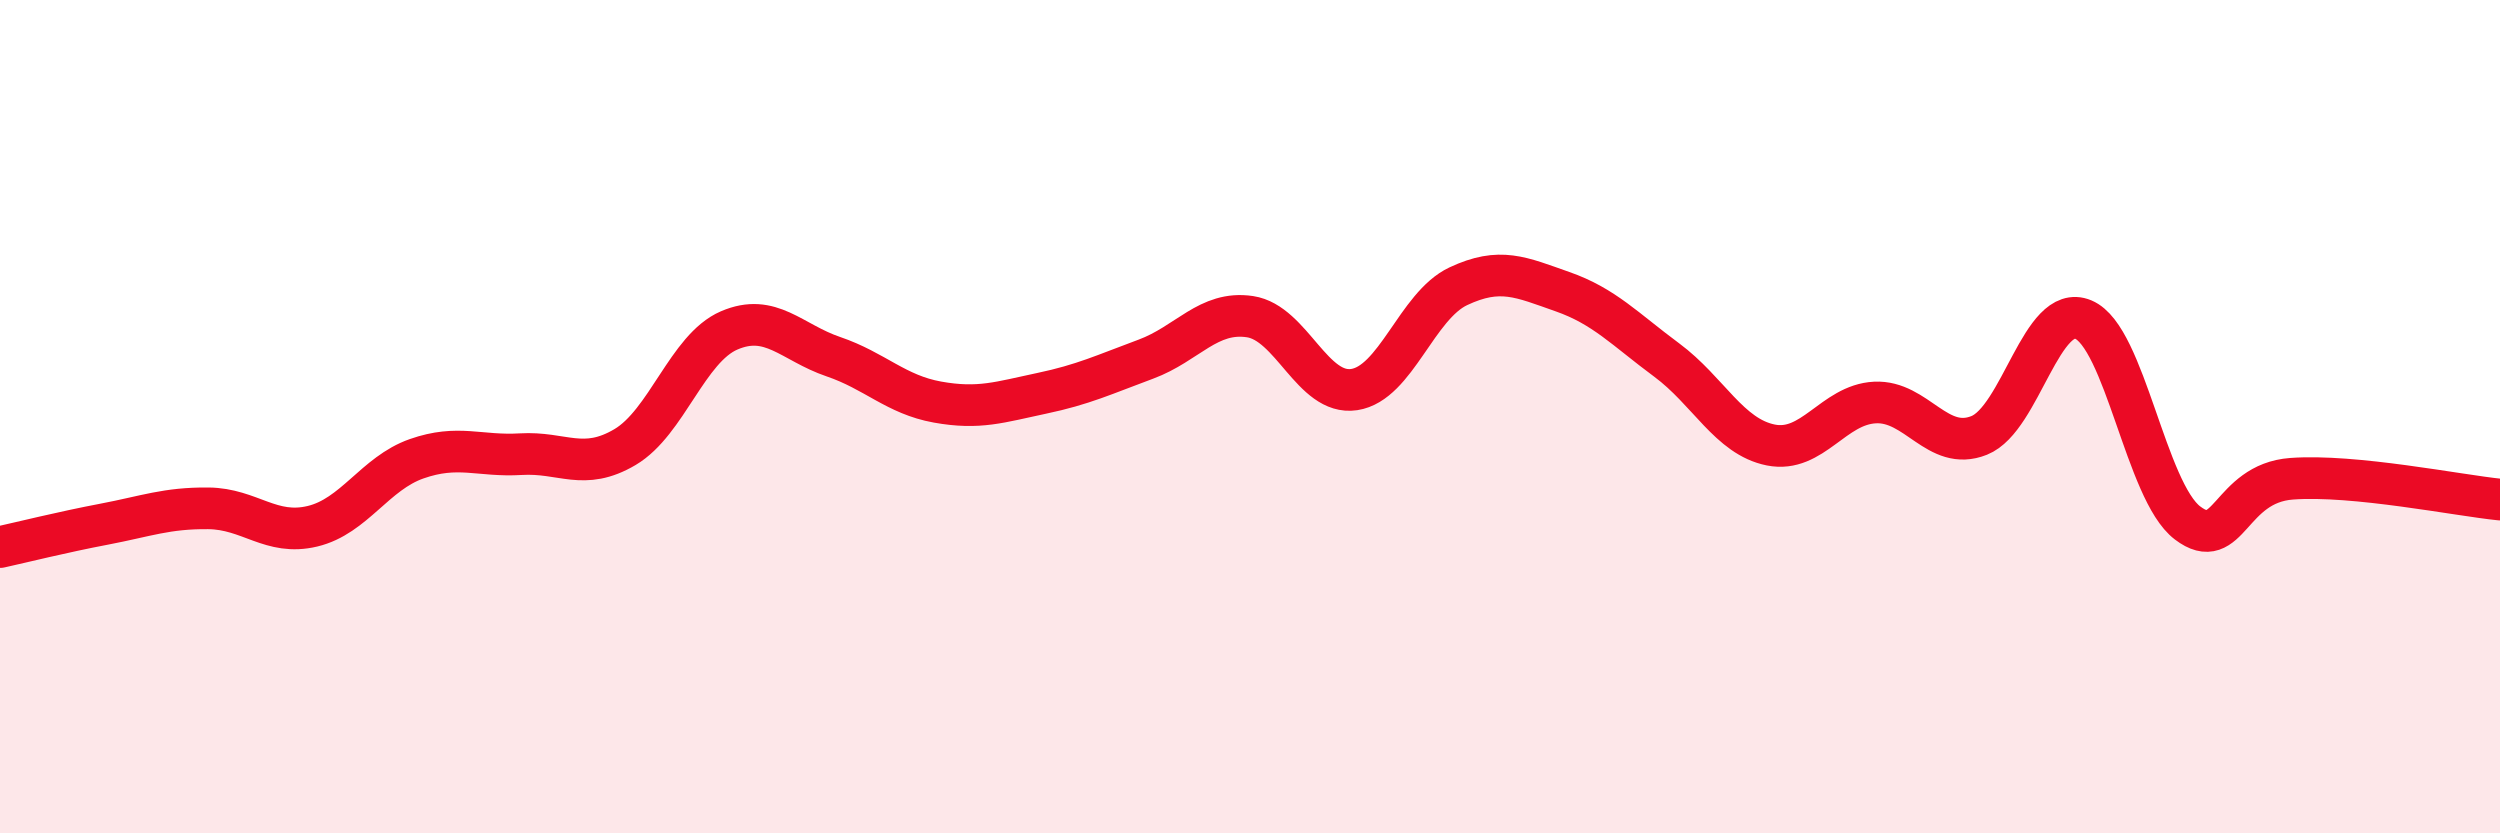 
    <svg width="60" height="20" viewBox="0 0 60 20" xmlns="http://www.w3.org/2000/svg">
      <path
        d="M 0,13.13 C 0.5,13.02 1.5,12.77 2.5,12.58 C 3.5,12.39 4,12.19 5,12.2 C 6,12.21 6.5,12.87 7.5,12.63 C 8.5,12.39 9,11.36 10,11.01 C 11,10.66 11.5,10.96 12.5,10.9 C 13.5,10.84 14,11.32 15,10.73 C 16,10.14 16.5,8.36 17.5,7.93 C 18.5,7.5 19,8.22 20,8.56 C 21,8.9 21.5,9.47 22.5,9.65 C 23.5,9.83 24,9.65 25,9.44 C 26,9.23 26.5,8.99 27.5,8.62 C 28.5,8.25 29,7.45 30,7.6 C 31,7.75 31.5,9.5 32.5,9.35 C 33.5,9.2 34,7.34 35,6.87 C 36,6.4 36.5,6.65 37.5,7 C 38.5,7.35 39,7.9 40,8.64 C 41,9.38 41.5,10.48 42.5,10.68 C 43.5,10.88 44,9.71 45,9.66 C 46,9.61 46.5,10.85 47.5,10.45 C 48.5,10.05 49,7.25 50,7.67 C 51,8.09 51.5,11.79 52.5,12.55 C 53.5,13.31 53.5,11.6 55,11.49 C 56.5,11.38 59,11.89 60,11.99L60 20L0 20Z"
        fill="#EB0A25"
        opacity="0.1"
        stroke-linecap="round"
        stroke-linejoin="round"
      />
      <path
        d="M 0,13.13 C 0.5,13.02 1.5,12.77 2.5,12.58 C 3.5,12.39 4,12.19 5,12.2 C 6,12.21 6.5,12.87 7.5,12.63 C 8.5,12.39 9,11.36 10,11.01 C 11,10.66 11.5,10.96 12.5,10.9 C 13.5,10.84 14,11.32 15,10.73 C 16,10.14 16.5,8.36 17.5,7.93 C 18.5,7.5 19,8.22 20,8.56 C 21,8.9 21.5,9.47 22.5,9.65 C 23.5,9.83 24,9.65 25,9.44 C 26,9.23 26.5,8.99 27.5,8.62 C 28.5,8.25 29,7.45 30,7.6 C 31,7.75 31.5,9.5 32.5,9.35 C 33.5,9.2 34,7.34 35,6.87 C 36,6.4 36.5,6.65 37.5,7 C 38.5,7.35 39,7.9 40,8.64 C 41,9.38 41.5,10.48 42.5,10.68 C 43.5,10.88 44,9.71 45,9.66 C 46,9.61 46.5,10.85 47.5,10.45 C 48.5,10.05 49,7.25 50,7.67 C 51,8.09 51.5,11.79 52.5,12.55 C 53.5,13.31 53.5,11.6 55,11.49 C 56.5,11.38 59,11.89 60,11.99"
        stroke="#EB0A25"
        stroke-width="1"
        fill="none"
        stroke-linecap="round"
        stroke-linejoin="round"
      />
    </svg>
  